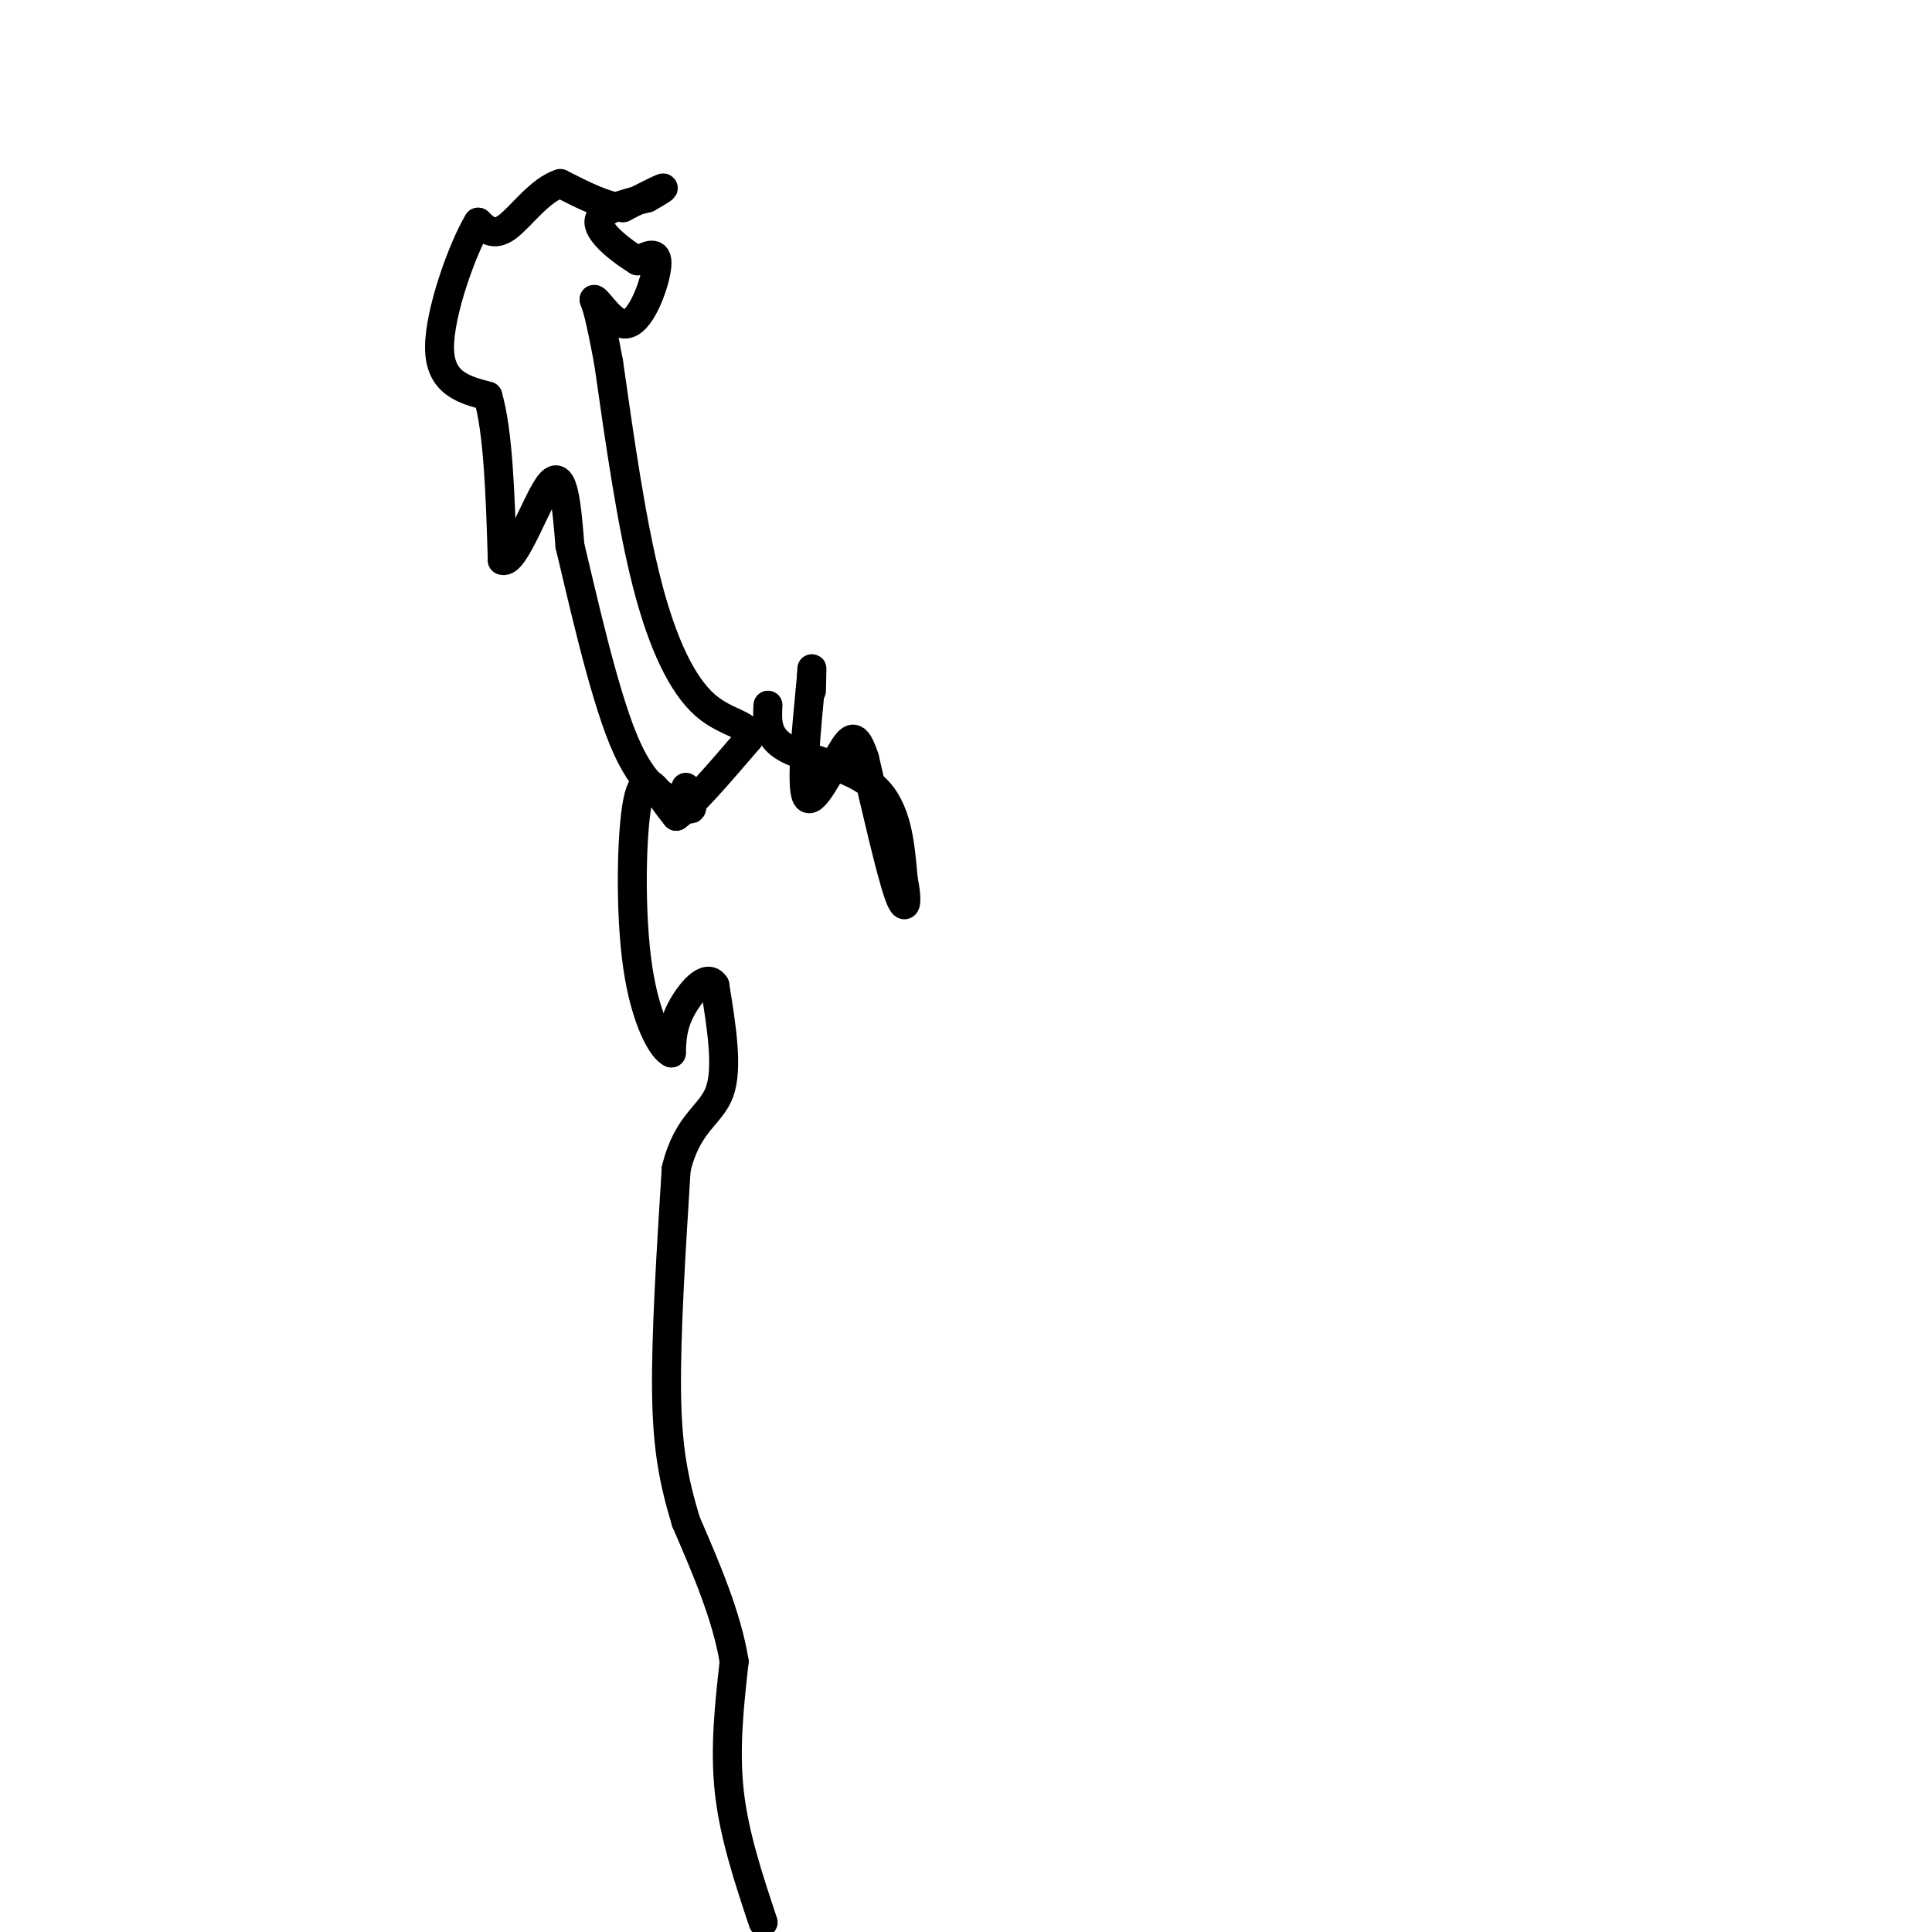 <svg viewBox='0 0 400 400' version='1.1' xmlns='http://www.w3.org/2000/svg' xmlns:xlink='http://www.w3.org/1999/xlink'><g fill='none' stroke='#000000' stroke-width='6' stroke-linecap='round' stroke-linejoin='round'><path d='M158,398c-3.000,-9.000 -6.000,-18.000 -7,-27c-1.000,-9.000 0.000,-18.000 1,-27'/><path d='M152,344c-1.500,-9.333 -5.750,-19.167 -10,-29'/><path d='M142,315c-2.533,-8.467 -3.867,-15.133 -4,-27c-0.133,-11.867 0.933,-28.933 2,-46'/><path d='M140,242c2.356,-9.733 7.244,-11.067 9,-16c1.756,-4.933 0.378,-13.467 -1,-22'/><path d='M148,204c-1.622,-2.711 -5.178,1.511 -7,5c-1.822,3.489 -1.911,6.244 -2,9'/><path d='M139,218c-1.825,-0.652 -5.386,-6.783 -7,-18c-1.614,-11.217 -1.281,-27.520 0,-34c1.281,-6.480 3.509,-3.137 5,-1c1.491,2.137 2.246,3.069 3,4'/><path d='M140,169c3.000,-2.000 9.000,-9.000 15,-16'/><path d='M155,153c0.905,-3.119 -4.333,-2.917 -9,-7c-4.667,-4.083 -8.762,-12.452 -12,-25c-3.238,-12.548 -5.619,-29.274 -8,-46'/><path d='M126,75c-1.833,-9.833 -2.417,-11.417 -3,-13'/><path d='M123,62c0.714,-0.179 4.000,5.875 7,5c3.000,-0.875 5.714,-8.679 6,-12c0.286,-3.321 -1.857,-2.161 -4,-1'/><path d='M132,54c-2.844,-1.711 -7.956,-5.489 -8,-8c-0.044,-2.511 4.978,-3.756 10,-5'/><path d='M134,41c2.578,-1.400 4.022,-2.400 3,-2c-1.022,0.400 -4.511,2.200 -8,4'/><path d='M129,43c-3.500,-0.167 -8.250,-2.583 -13,-5'/><path d='M116,38c-4.200,1.267 -8.200,6.933 -11,9c-2.800,2.067 -4.400,0.533 -6,-1'/><path d='M99,46c-3.156,5.178 -8.044,18.622 -8,26c0.044,7.378 5.022,8.689 10,10'/><path d='M101,82c2.167,7.333 2.583,20.667 3,34'/><path d='M104,116c2.511,1.156 7.289,-12.956 10,-16c2.711,-3.044 3.356,4.978 4,13'/><path d='M118,113c2.489,10.289 6.711,29.511 11,40c4.289,10.489 8.644,12.244 13,14'/><path d='M142,167c2.167,1.667 1.083,-1.167 0,-4'/><path d='M159,146c-0.178,3.333 -0.356,6.667 4,9c4.356,2.333 13.244,3.667 18,8c4.756,4.333 5.378,11.667 6,19'/><path d='M187,182c1.022,4.867 0.578,7.533 -1,3c-1.578,-4.533 -4.289,-16.267 -7,-28'/><path d='M179,157c-1.786,-5.393 -2.750,-4.875 -5,-1c-2.250,3.875 -5.786,11.107 -7,9c-1.214,-2.107 -0.107,-13.554 1,-25'/><path d='M168,140c0.167,-3.667 0.083,-0.333 0,3'/></g>
</svg>